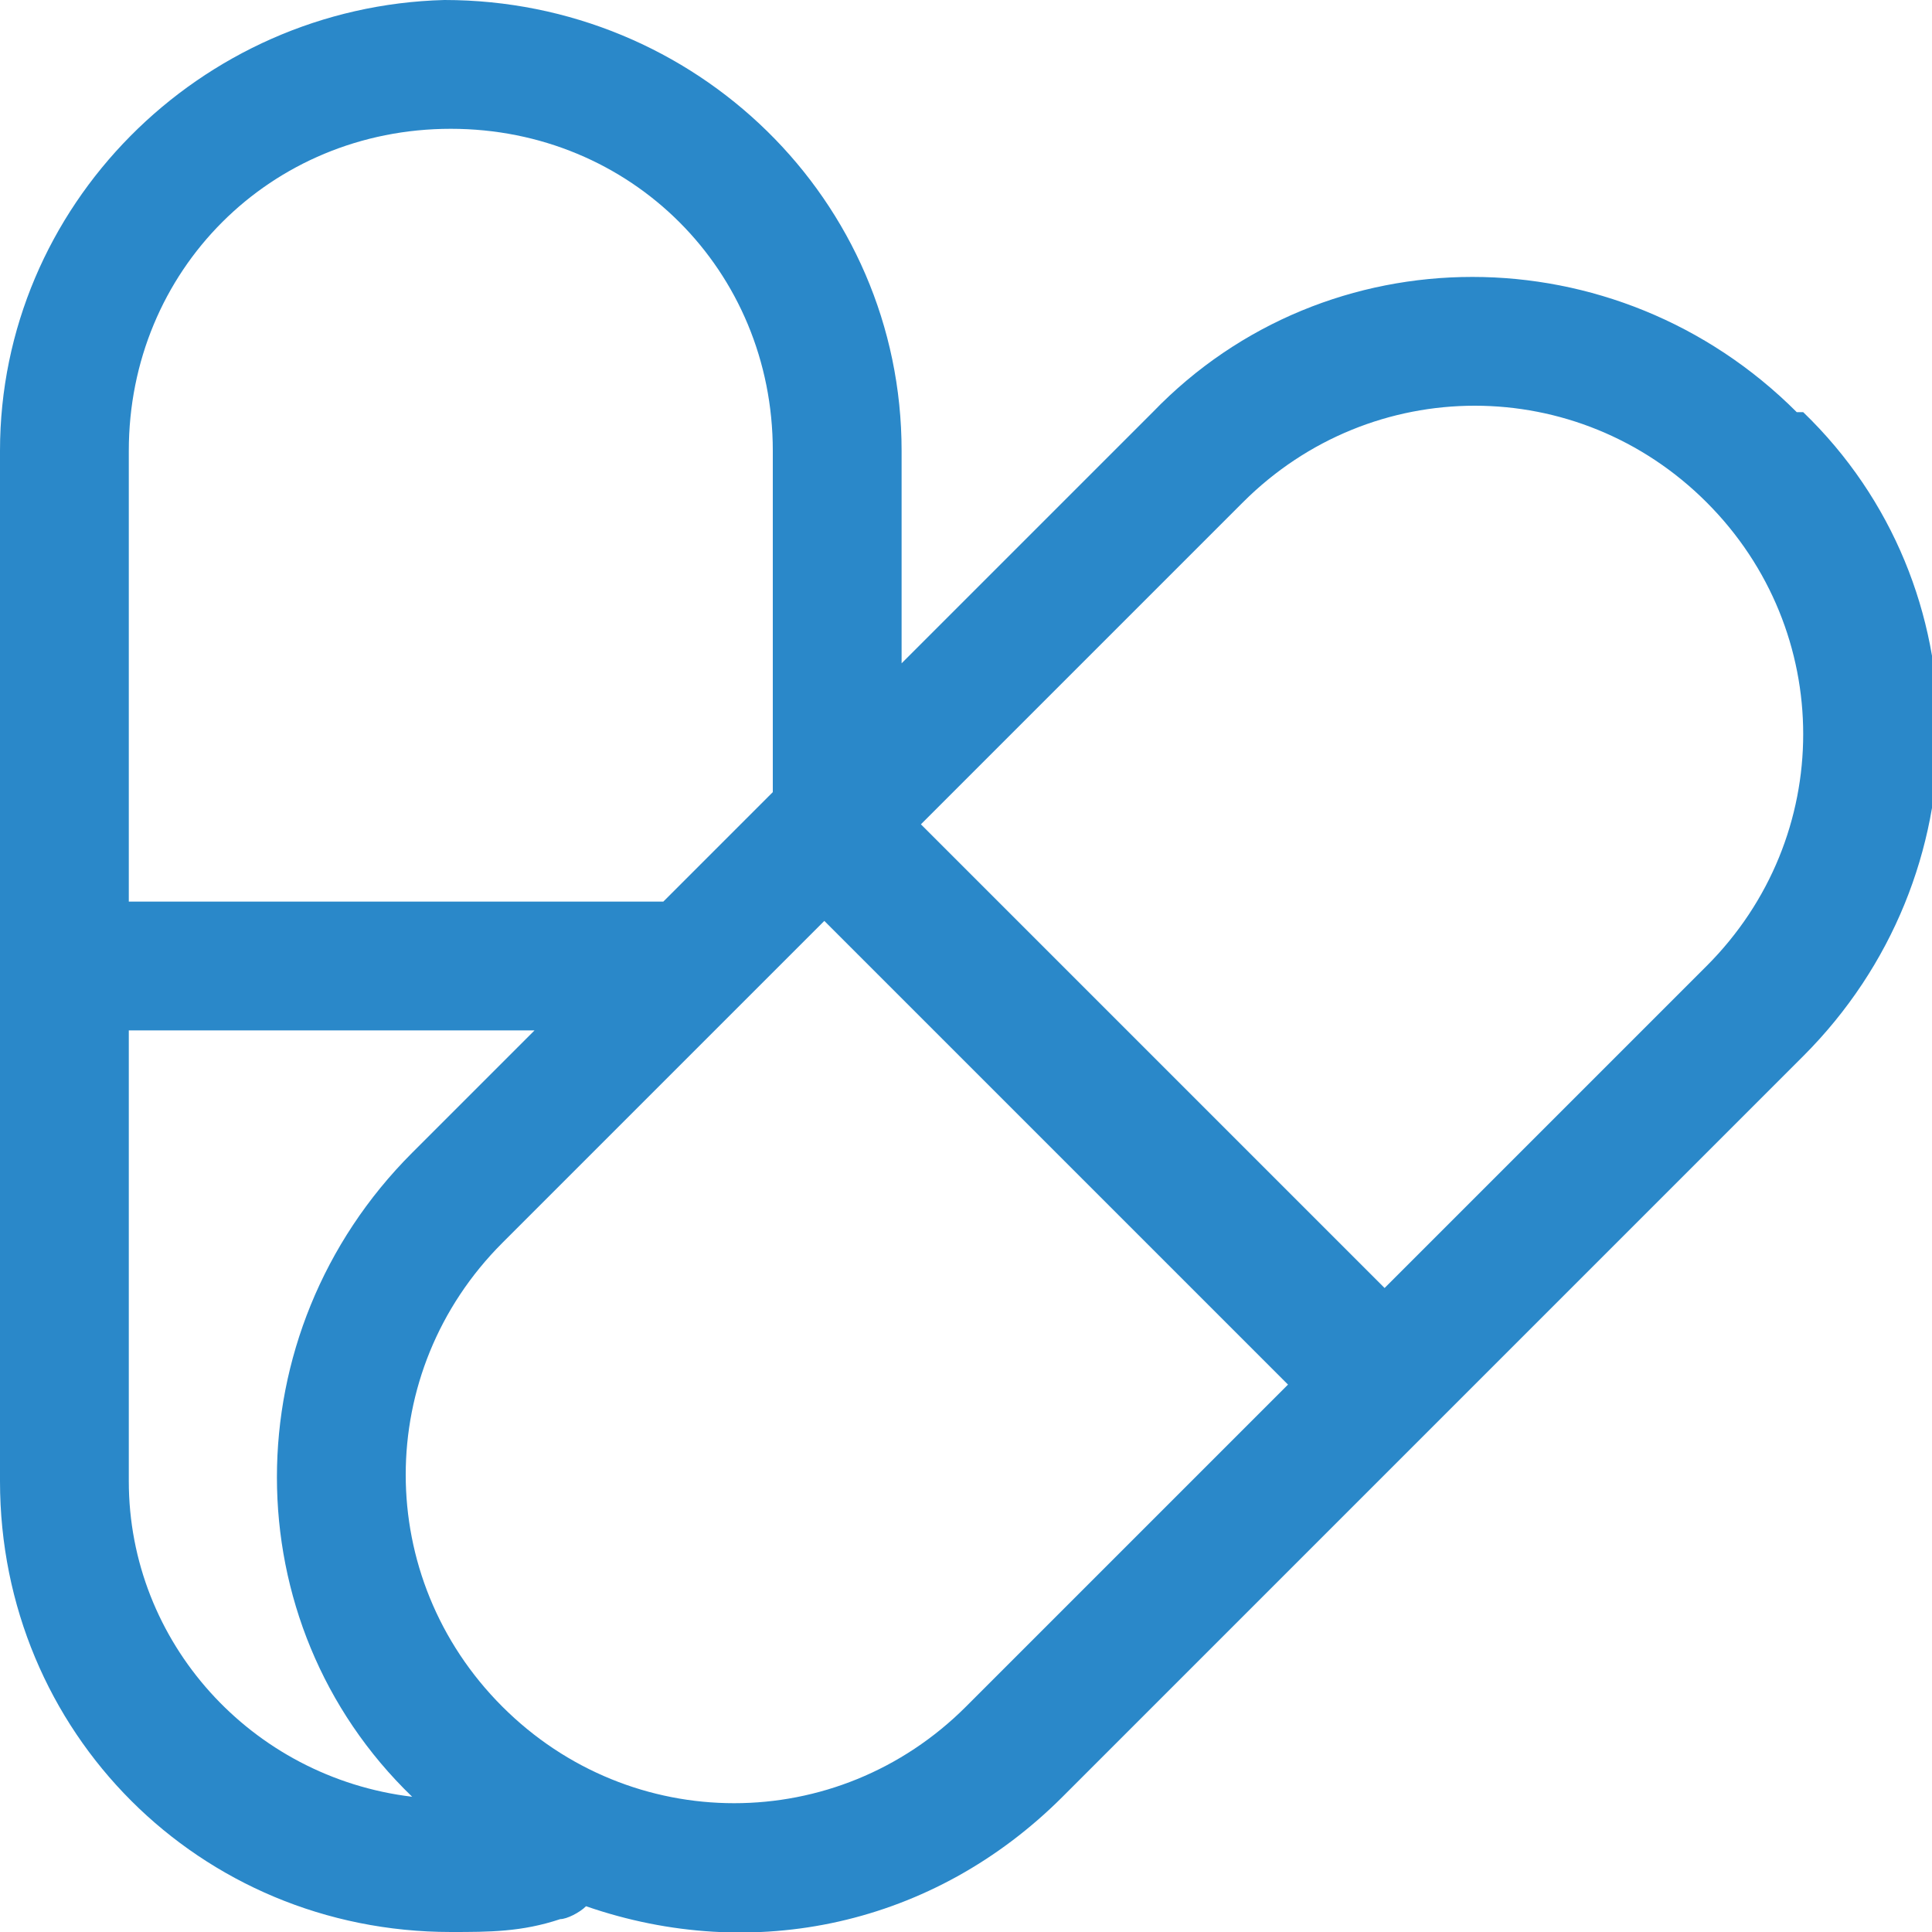 <?xml version="1.0" encoding="UTF-8"?>
<svg xmlns="http://www.w3.org/2000/svg" id="Ebene_1" version="1.1" viewBox="0 0 30 30">
  <defs>
    <style>
      .st0 {
        fill: #2a88c9;
      }
    </style>
  </defs>
  <path class="st0" d="M27.9,6.4c-2.8-2.8-7.3-2.8-10,0l-3.9,3.9v-3.3C14,3.1,10.8,0,6.9,0,3.1.1,0,3.2,0,7v16c0,3.9,3.1,7,7,7,.6,0,1.1,0,1.7-.2.1,0,.3-.1.4-.2,2.6.9,5.4.3,7.4-1.7l11.5-11.5c2.8-2.8,2.8-7.3,0-10ZM7,2c2.8,0,5,2.2,5,5v5.3l-1.7,1.7c0,0-.2,0-.3,0H2v-7c0-2.8,2.2-5,5-5ZM2,23v-7h6.3l-1.9,1.9c-2.8,2.8-2.8,7.3,0,10h0c-2.5-.3-4.4-2.4-4.4-4.9ZM15,26.5c-2,2-5.2,2-7.2,0-2-2-2-5.2,0-7.2l5-5,7.2,7.2-5,5ZM26.5,15l-5,5-7.2-7.2,5-5c2-2,5.2-2,7.2,0,2,2,2,5.2,0,7.2h0Z"></path>
</svg>
